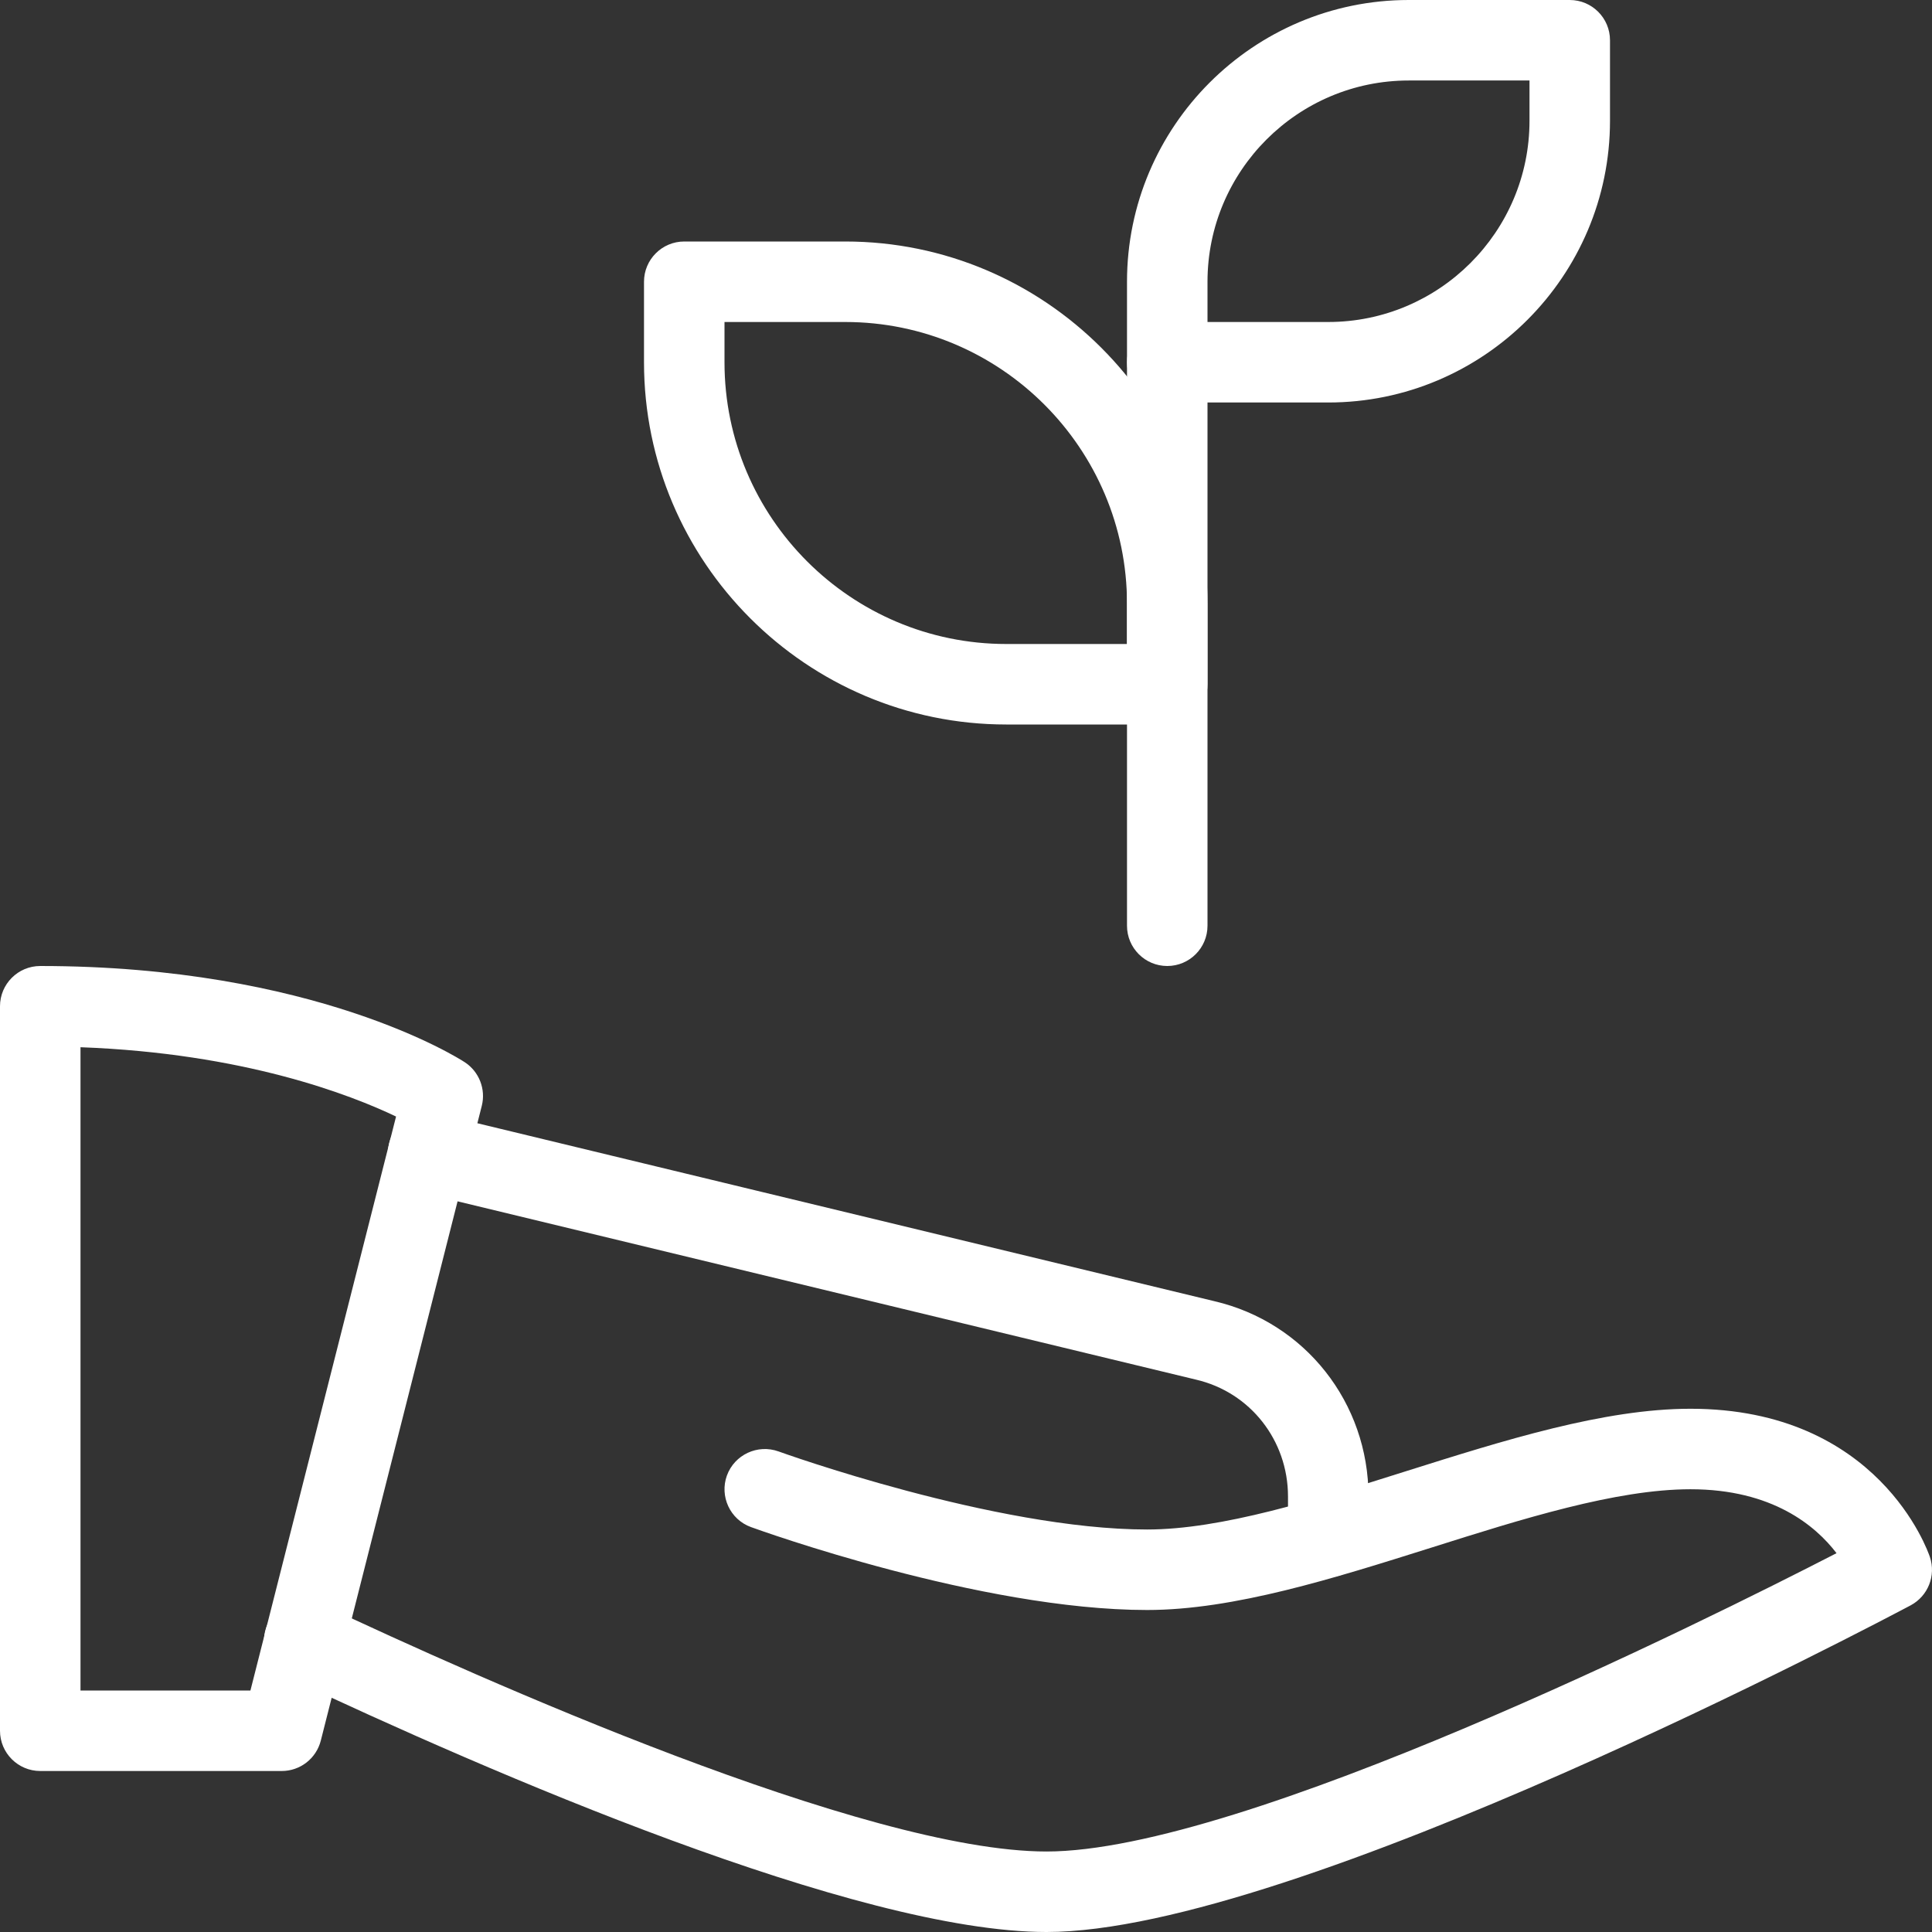 <svg id="light" enable-background="new 0 0 24 24" height="512" viewBox="0 0 24 24" width="512" xmlns="http://www.w3.org/2000/svg" fill="#FFF"><rect x="0" y="0" width="24" height="24" fill="#333333" stroke="none"/><path d="m3.5 22h-3c-.276 0-.5-.224-.5-.5v-9c0-.276.224-.5.5-.5 3.401 0 5.198 1.146 5.273 1.195.179.117.264.335.212.542l-2 7.886c-.057.222-.256.377-.485.377zm-2.5-1h2.111l1.809-7.13c-.563-.269-1.889-.786-3.92-.861z"/><path d="m13 24c-2.36 0-6.923-1.984-9.434-3.168-.25-.117-.356-.416-.239-.665.117-.251.416-.356.666-.239 1.96.924 6.76 3.072 9.007 3.072 2.432 0 8.165-2.857 9.814-3.706-.26-.34-.797-.794-1.814-.794-.923 0-2.093.369-3.225.727-1.203.379-2.448.773-3.525.773-2.064 0-4.805-.988-4.921-1.03-.259-.094-.393-.381-.299-.641.095-.259.381-.392.641-.299.026.01 2.692.97 4.579.97.923 0 2.093-.369 3.225-.727 1.203-.379 2.448-.773 3.525-.773 2.333 0 2.949 1.767 2.974 1.842.077.231-.023.484-.239.6-.311.164-7.646 4.058-10.735 4.058z"/><path d="m16.5 19.59c-.276 0-.5-.224-.5-.5v-.5c0-.698-.47-1.296-1.144-1.452l-9.654-2.331c-.269-.065-.434-.335-.369-.604.065-.27.34-.429.603-.369l9.65 2.33c1.126.263 1.914 1.261 1.914 2.426v.5c0 .276-.224.5-.5.5z"/><path d="m14.5 12c-.276 0-.5-.224-.5-.5v-7c0-.276.224-.5.5-.5s.5.224.5.5v7c0 .276-.224.5-.5.5z"/><path d="m16.5 5h-2c-.276 0-.5-.224-.5-.5v-1c0-1.93 1.57-3.5 3.5-3.5h2c.276 0 .5.224.5.5v1c0 1.93-1.57 3.5-3.5 3.5zm-1.5-1h1.5c1.378 0 2.5-1.121 2.5-2.5v-.5h-1.5c-1.378 0-2.5 1.121-2.5 2.5z"/><path d="m14.5 9h-2c-2.481 0-4.5-2.019-4.5-4.5v-1c0-.276.224-.5.5-.5h2c2.481 0 4.5 2.019 4.5 4.5v1c0 .276-.224.5-.5.5zm-5.5-5v.5c0 1.93 1.57 3.5 3.5 3.5h1.5v-.5c0-1.93-1.57-3.5-3.5-3.5z"/></svg>